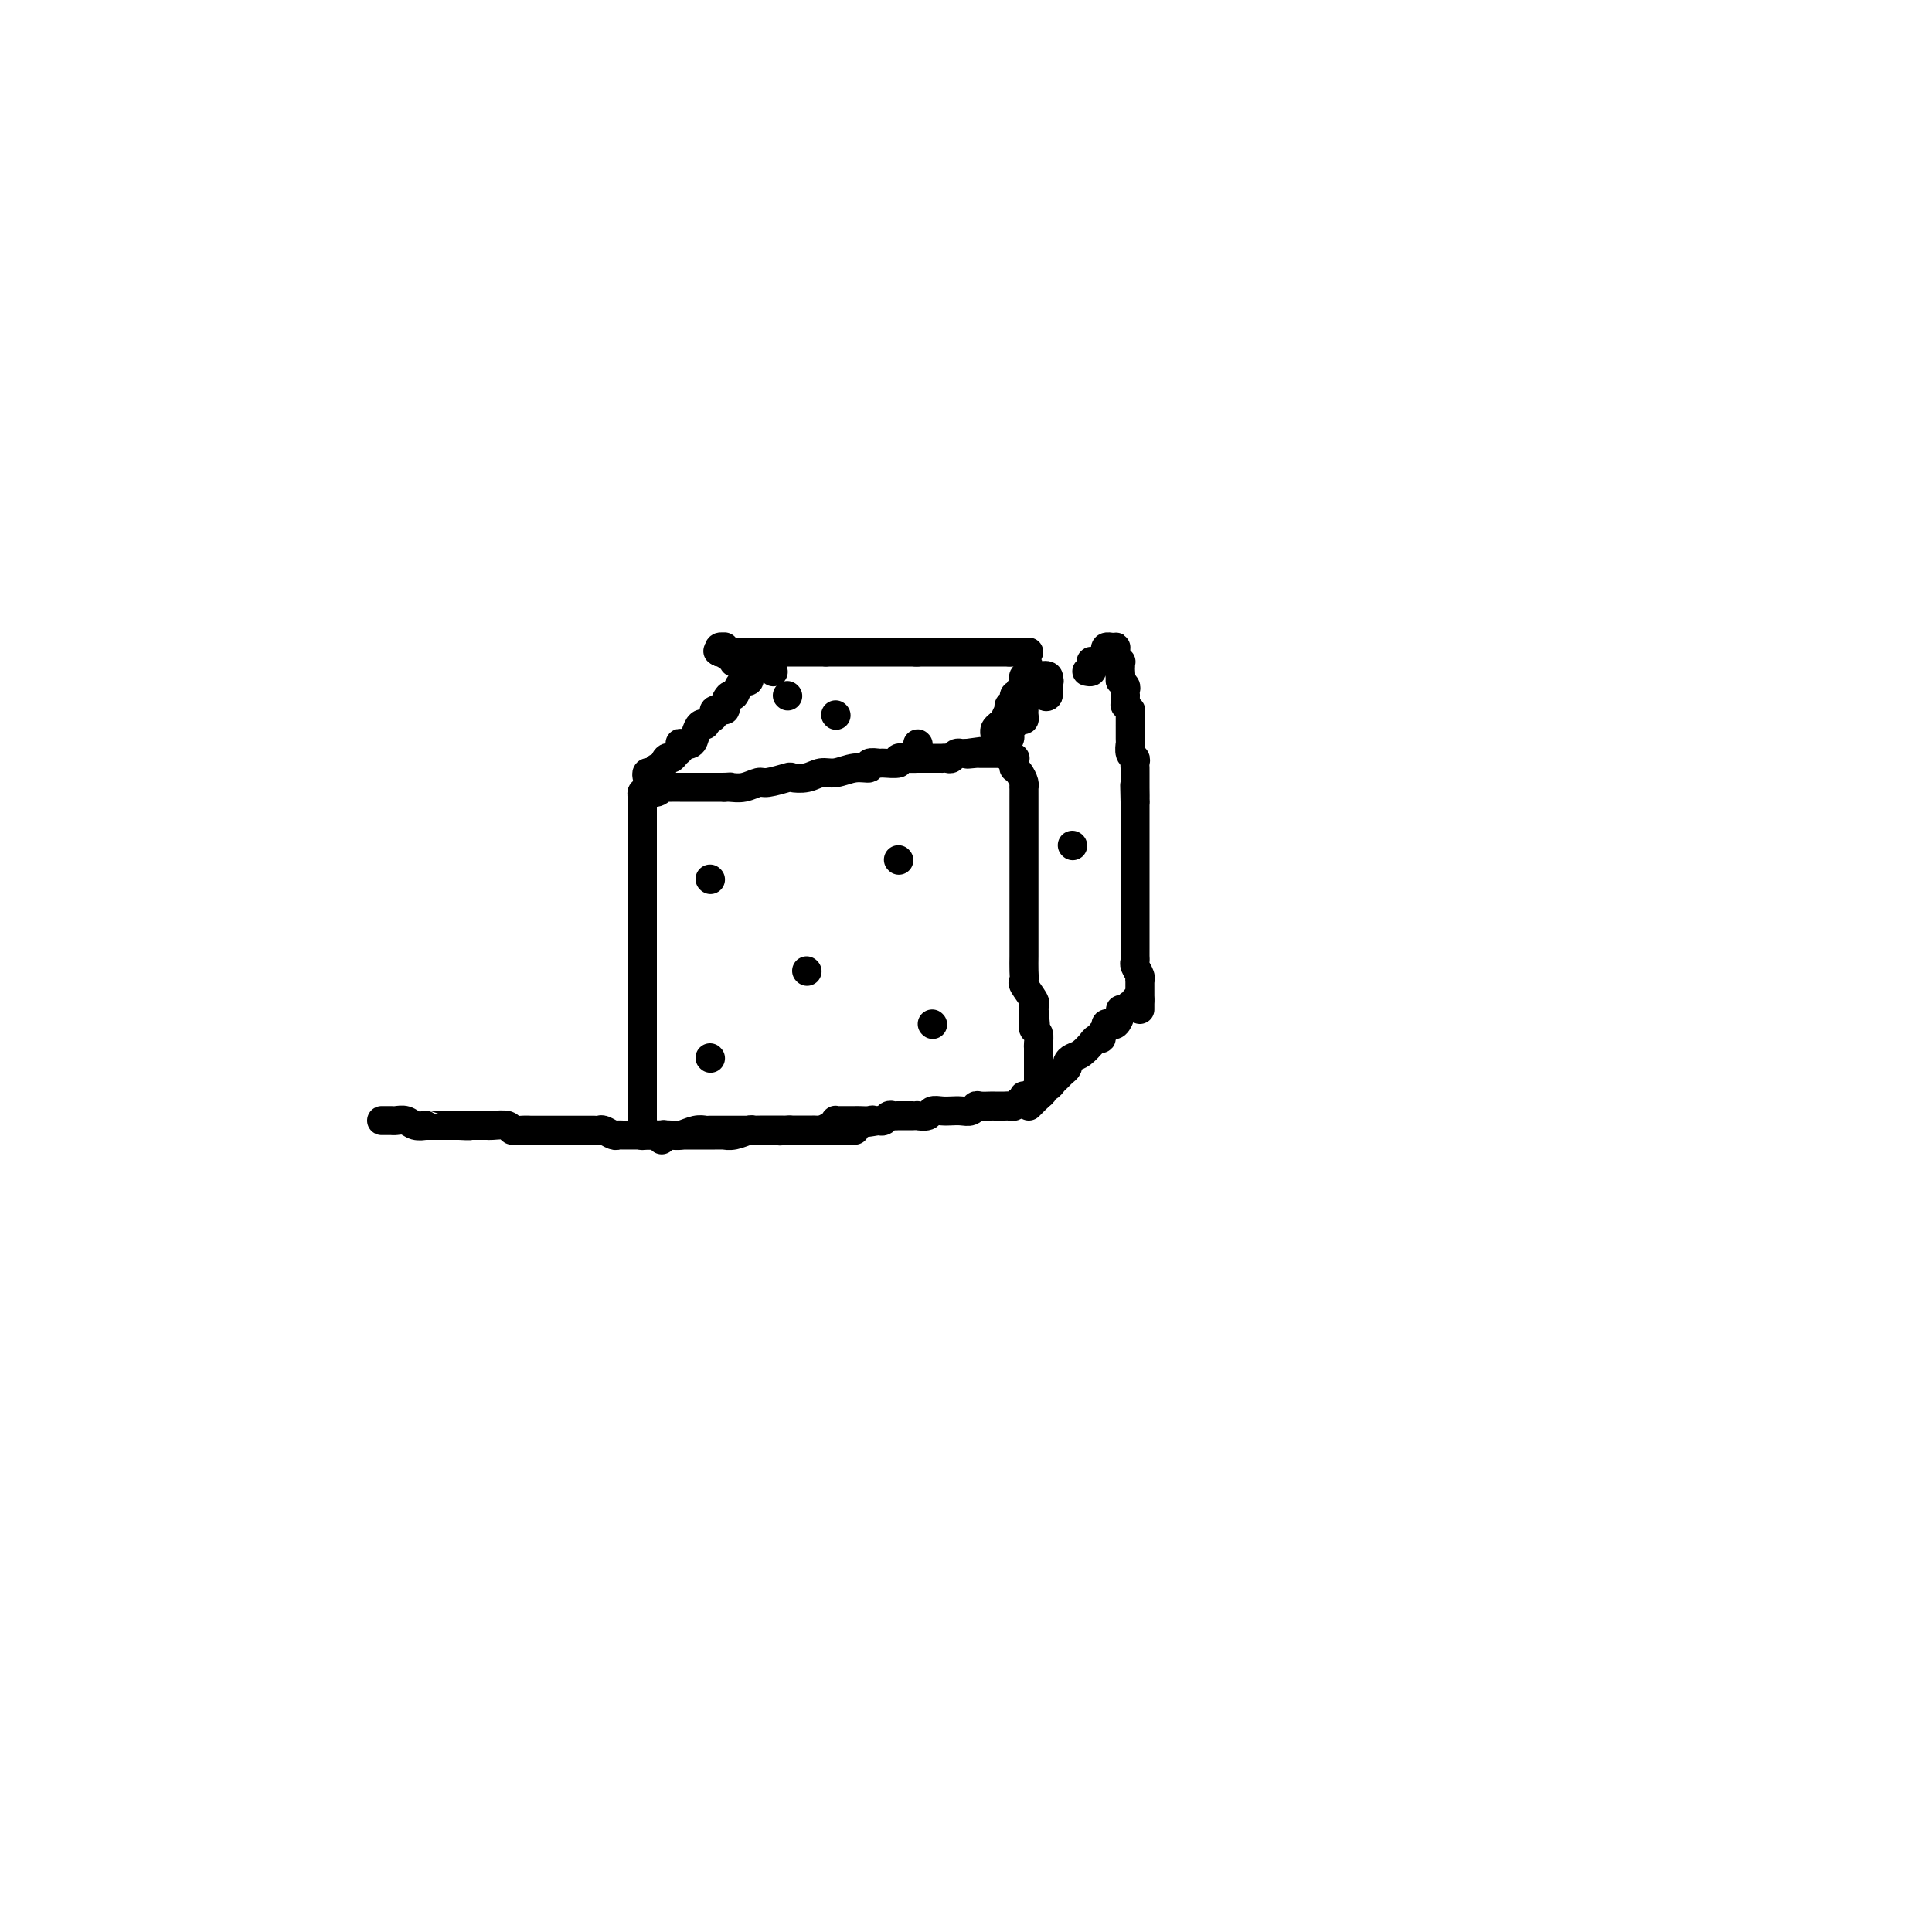 <svg viewBox='0 0 400 400' version='1.1' xmlns='http://www.w3.org/2000/svg' xmlns:xlink='http://www.w3.org/1999/xlink'><g fill='none' stroke='#000000' stroke-width='6' stroke-linecap='round' stroke-linejoin='round'><path d='M133,235c0.000,0.090 0.000,0.180 0,0c0.000,-0.180 0.000,-0.631 0,-1c0.000,-0.369 0.000,-0.656 0,-1c0.000,-0.344 0.000,-0.744 0,-1c0.000,-0.256 0.000,-0.369 0,-1c0.000,-0.631 0.000,-1.779 0,-2c0.000,-0.221 0.000,0.484 0,0c0.000,-0.484 0.000,-2.157 0,-3c0.000,-0.843 0.000,-0.856 0,-1c-0.000,-0.144 0.000,-0.419 0,-1c0.000,-0.581 0.000,-1.469 0,-2c0.000,-0.531 0.000,-0.706 0,-1c0.000,-0.294 0.000,-0.708 0,-1c0.000,-0.292 0.000,-0.463 0,-1c0.000,-0.537 0.000,-1.441 0,-2c0.000,-0.559 0.000,-0.775 0,-1c0.000,-0.225 0.000,-0.460 0,-1c0.000,-0.540 0.000,-1.386 0,-2c0.000,-0.614 0.000,-0.995 0,-1c0.000,-0.005 0.000,0.367 0,0c0.000,-0.367 0.000,-1.473 0,-2c0.000,-0.527 0.000,-0.473 0,-1c0.000,-0.527 0.000,-1.633 0,-2c0.000,-0.367 0.000,0.005 0,0c0.000,-0.005 0.000,-0.386 0,-1c0.000,-0.614 0.000,-1.460 0,-2c0.000,-0.540 0.000,-0.775 0,-1c0.000,-0.225 0.000,-0.442 0,-1c0.000,-0.558 0.000,-1.458 0,-2c0.000,-0.542 0.000,-0.726 0,-1c0.000,-0.274 0.000,-0.637 0,-1'/><path d='M133,198c0.000,-5.680 0.000,-1.382 0,0c0.000,1.382 0.000,-0.154 0,-1c0.000,-0.846 0.000,-1.001 0,-1c0.000,0.001 0.000,0.159 0,0c0.000,-0.159 0.000,-0.634 0,-1c0.000,-0.366 0.000,-0.623 0,-1c0.000,-0.377 0.000,-0.876 0,-1c0.000,-0.124 0.000,0.125 0,0c-0.000,-0.125 0.000,-0.624 0,-1c0.000,-0.376 0.000,-0.629 0,-1c0.000,-0.371 0.000,-0.859 0,-1c0.000,-0.141 0.000,0.064 0,0c0.000,-0.064 0.000,-0.398 0,-1c0.000,-0.602 0.000,-1.471 0,-2c0.000,-0.529 0.000,-0.719 0,-1c0.000,-0.281 0.000,-0.653 0,-1c0.000,-0.347 0.000,-0.671 0,-1c0.000,-0.329 0.000,-0.665 0,-1c0.000,-0.335 0.000,-0.671 0,-1c0.000,-0.329 0.000,-0.653 0,-1c0.000,-0.347 0.000,-0.718 0,-1c0.000,-0.282 0.000,-0.475 0,-1c0.000,-0.525 0.000,-1.384 0,-2c0.000,-0.616 0.000,-0.991 0,-1c0.000,-0.009 0.000,0.349 0,0c0.000,-0.349 0.000,-1.404 0,-2c0.000,-0.596 0.000,-0.734 0,-1c0.000,-0.266 0.000,-0.659 0,-1c0.000,-0.341 0.000,-0.630 0,-1c0.000,-0.370 0.000,-0.820 0,-1c0.000,-0.180 0.000,-0.090 0,0'/><path d='M133,170c0.000,-4.720 0.000,-2.521 0,-2c-0.000,0.521 -0.001,-0.635 0,-1c0.001,-0.365 0.005,0.060 0,0c-0.005,-0.060 -0.017,-0.605 0,-1c0.017,-0.395 0.064,-0.641 0,-1c-0.064,-0.359 -0.237,-0.832 0,-1c0.237,-0.168 0.885,-0.031 1,0c0.115,0.031 -0.304,-0.044 0,0c0.304,0.044 1.330,0.208 2,0c0.670,-0.208 0.986,-0.788 1,-1c0.014,-0.212 -0.272,-0.057 0,0c0.272,0.057 1.101,0.015 2,0c0.899,-0.015 1.869,-0.004 2,0c0.131,0.004 -0.575,0.001 0,0c0.575,-0.001 2.433,-0.000 3,0c0.567,0.000 -0.157,0.000 0,0c0.157,-0.000 1.196,-0.000 2,0c0.804,0.000 1.373,0.000 2,0c0.627,-0.000 1.314,-0.000 2,0'/><path d='M150,163c2.606,-0.150 0.621,-0.025 0,0c-0.621,0.025 0.121,-0.050 1,0c0.879,0.050 1.893,0.223 3,0c1.107,-0.223 2.305,-0.843 3,-1c0.695,-0.157 0.885,0.150 2,0c1.115,-0.150 3.154,-0.757 4,-1c0.846,-0.243 0.498,-0.122 1,0c0.502,0.122 1.856,0.244 3,0c1.144,-0.244 2.080,-0.854 3,-1c0.920,-0.146 1.823,0.171 3,0c1.177,-0.171 2.628,-0.831 4,-1c1.372,-0.169 2.667,0.152 3,0c0.333,-0.152 -0.294,-0.777 0,-1c0.294,-0.223 1.510,-0.046 2,0c0.490,0.046 0.255,-0.040 1,0c0.745,0.040 2.471,0.207 3,0c0.529,-0.207 -0.138,-0.788 0,-1c0.138,-0.212 1.082,-0.057 2,0c0.918,0.057 1.809,0.015 2,0c0.191,-0.015 -0.317,-0.004 0,0c0.317,0.004 1.461,0.001 2,0c0.539,-0.001 0.473,0.001 1,0c0.527,-0.001 1.647,-0.004 2,0c0.353,0.004 -0.059,0.015 0,0c0.059,-0.015 0.590,-0.057 1,0c0.410,0.057 0.697,0.211 1,0c0.303,-0.211 0.620,-0.789 1,-1c0.380,-0.211 0.824,-0.057 1,0c0.176,0.057 0.086,0.015 0,0c-0.086,-0.015 -0.167,-0.004 0,0c0.167,0.004 0.584,0.002 1,0'/><path d='M200,156c7.918,-1.083 2.713,-0.290 1,0c-1.713,0.290 0.065,0.078 1,0c0.935,-0.078 1.025,-0.021 1,0c-0.025,0.021 -0.165,0.006 0,0c0.165,-0.006 0.635,-0.001 1,0c0.365,0.001 0.624,0.000 1,0c0.376,-0.000 0.870,-0.000 1,0c0.130,0.000 -0.105,0.000 0,0c0.105,-0.000 0.550,-0.001 1,0c0.450,0.001 0.905,0.003 1,0c0.095,-0.003 -0.170,-0.011 0,0c0.170,0.011 0.777,0.041 1,0c0.223,-0.041 0.064,-0.155 0,0c-0.064,0.155 -0.032,0.577 0,1'/><path d='M209,157c1.620,0.111 1.169,-0.112 1,0c-0.169,0.112 -0.056,0.558 0,1c0.056,0.442 0.053,0.879 0,1c-0.053,0.121 -0.158,-0.074 0,0c0.158,0.074 0.578,0.417 1,1c0.422,0.583 0.845,1.406 1,2c0.155,0.594 0.042,0.960 0,1c-0.042,0.040 -0.011,-0.245 0,0c0.011,0.245 0.003,1.020 0,2c-0.003,0.980 -0.001,2.164 0,3c0.001,0.836 0.000,1.322 0,2c-0.000,0.678 -0.000,1.546 0,2c0.000,0.454 0.000,0.493 0,1c-0.000,0.507 -0.000,1.483 0,2c0.000,0.517 0.000,0.575 0,1c-0.000,0.425 -0.000,1.216 0,2c0.000,0.784 0.000,1.559 0,2c-0.000,0.441 0.000,0.546 0,1c-0.000,0.454 -0.000,1.258 0,2c0.000,0.742 0.000,1.424 0,2c-0.000,0.576 -0.000,1.046 0,2c0.000,0.954 0.000,2.390 0,3c-0.000,0.610 -0.000,0.393 0,1c0.000,0.607 0.001,2.037 0,3c-0.001,0.963 -0.002,1.460 0,2c0.002,0.540 0.008,1.122 0,2c-0.008,0.878 -0.030,2.053 0,3c0.030,0.947 0.111,1.666 0,2c-0.111,0.334 -0.415,0.282 0,1c0.415,0.718 1.547,2.205 2,3c0.453,0.795 0.226,0.897 0,1'/><path d='M214,208c0.775,8.218 0.211,3.261 0,2c-0.211,-1.261 -0.071,1.172 0,2c0.071,0.828 0.072,0.052 0,0c-0.072,-0.052 -0.215,0.620 0,1c0.215,0.380 0.790,0.468 1,1c0.210,0.532 0.056,1.510 0,2c-0.056,0.490 -0.015,0.494 0,1c0.015,0.506 0.004,1.515 0,2c-0.004,0.485 -0.001,0.445 0,1c0.001,0.555 0.000,1.704 0,2c-0.000,0.296 -0.000,-0.261 0,0c0.000,0.261 0.001,1.342 0,2c-0.001,0.658 -0.003,0.895 0,1c0.003,0.105 0.011,0.080 0,0c-0.011,-0.080 -0.041,-0.214 0,0c0.041,0.214 0.155,0.775 0,1c-0.155,0.225 -0.577,0.112 -1,0'/><path d='M214,226c0.044,3.012 0.155,1.543 0,1c-0.155,-0.543 -0.577,-0.159 -1,0c-0.423,0.159 -0.848,0.094 -1,0c-0.152,-0.094 -0.029,-0.218 0,0c0.029,0.218 -0.034,0.776 0,1c0.034,0.224 0.165,0.112 0,0c-0.165,-0.112 -0.626,-0.226 -1,0c-0.374,0.226 -0.663,0.793 -1,1c-0.337,0.207 -0.724,0.056 -1,0c-0.276,-0.056 -0.441,-0.016 -1,0c-0.559,0.016 -1.511,0.008 -2,0c-0.489,-0.008 -0.515,-0.016 -1,0c-0.485,0.016 -1.428,0.057 -2,0c-0.572,-0.057 -0.772,-0.211 -1,0c-0.228,0.211 -0.485,0.788 -1,1c-0.515,0.212 -1.288,0.061 -2,0c-0.712,-0.061 -1.361,-0.030 -2,0c-0.639,0.030 -1.266,0.061 -2,0c-0.734,-0.061 -1.573,-0.212 -2,0c-0.427,0.212 -0.442,0.789 -1,1c-0.558,0.211 -1.660,0.057 -2,0c-0.340,-0.057 0.080,-0.015 0,0c-0.080,0.015 -0.662,0.004 -1,0c-0.338,-0.004 -0.433,-0.001 -1,0c-0.567,0.001 -1.605,-0.001 -2,0c-0.395,0.001 -0.147,0.004 0,0c0.147,-0.004 0.194,-0.015 0,0c-0.194,0.015 -0.629,0.056 -1,0c-0.371,-0.056 -0.677,-0.207 -1,0c-0.323,0.207 -0.664,0.774 -1,1c-0.336,0.226 -0.668,0.113 -1,0'/><path d='M182,232c-5.432,0.928 -3.011,0.249 -2,0c1.011,-0.249 0.611,-0.067 0,0c-0.611,0.067 -1.435,0.018 -2,0c-0.565,-0.018 -0.872,-0.005 -1,0c-0.128,0.005 -0.075,0.001 0,0c0.075,-0.001 0.174,-0.000 0,0c-0.174,0.000 -0.620,-0.001 -1,0c-0.380,0.001 -0.692,0.003 -1,0c-0.308,-0.003 -0.611,-0.011 -1,0c-0.389,0.011 -0.864,0.041 -1,0c-0.136,-0.041 0.066,-0.155 0,0c-0.066,0.155 -0.400,0.577 -1,1c-0.600,0.423 -1.466,0.845 -2,1c-0.534,0.155 -0.734,0.041 -1,0c-0.266,-0.041 -0.596,-0.011 -1,0c-0.404,0.011 -0.882,0.003 -1,0c-0.118,-0.003 0.123,-0.001 0,0c-0.123,0.001 -0.610,0.000 -1,0c-0.390,-0.000 -0.682,-0.000 -1,0c-0.318,0.000 -0.662,0.000 -1,0c-0.338,-0.000 -0.669,-0.000 -1,0'/><path d='M163,234c-2.953,0.309 -0.834,0.083 0,0c0.834,-0.083 0.383,-0.022 0,0c-0.383,0.022 -0.698,0.006 -1,0c-0.302,-0.006 -0.592,-0.002 -1,0c-0.408,0.002 -0.936,0.001 -1,0c-0.064,-0.001 0.335,-0.001 0,0c-0.335,0.001 -1.405,0.004 -2,0c-0.595,-0.004 -0.714,-0.015 -1,0c-0.286,0.015 -0.740,0.057 -1,0c-0.260,-0.057 -0.325,-0.211 -1,0c-0.675,0.211 -1.959,0.789 -3,1c-1.041,0.211 -1.837,0.057 -2,0c-0.163,-0.057 0.307,-0.015 0,0c-0.307,0.015 -1.393,0.004 -2,0c-0.607,-0.004 -0.736,-0.001 -1,0c-0.264,0.001 -0.662,0.000 -1,0c-0.338,-0.000 -0.615,-0.000 -1,0c-0.385,0.000 -0.877,0.000 -1,0c-0.123,-0.000 0.125,-0.000 0,0c-0.125,0.000 -0.621,0.000 -1,0c-0.379,-0.000 -0.640,-0.000 -1,0c-0.360,0.000 -0.817,0.000 -1,0c-0.183,-0.000 -0.090,-0.000 0,0c0.090,0.000 0.179,0.000 0,0c-0.179,-0.000 -0.625,-0.000 -1,0c-0.375,0.000 -0.679,0.000 -1,0c-0.321,-0.000 -0.661,-0.000 -1,0'/><path d='M138,235c-4.094,0.171 -1.829,0.097 -1,0c0.829,-0.097 0.223,-0.219 0,0c-0.223,0.219 -0.064,0.777 0,1c0.064,0.223 0.032,0.112 0,0'/><path d='M134,161c-0.089,-0.422 -0.178,-0.844 0,-1c0.178,-0.156 0.622,-0.044 1,0c0.378,0.044 0.689,0.022 1,0'/><path d='M136,160c0.250,-0.384 -0.126,-0.843 0,-1c0.126,-0.157 0.755,-0.013 1,0c0.245,0.013 0.107,-0.105 0,0c-0.107,0.105 -0.183,0.432 0,0c0.183,-0.432 0.624,-1.622 1,-2c0.376,-0.378 0.687,0.056 1,0c0.313,-0.056 0.626,-0.602 1,-1c0.374,-0.398 0.807,-0.648 1,-1c0.193,-0.352 0.145,-0.806 0,-1c-0.145,-0.194 -0.389,-0.129 0,0c0.389,0.129 1.410,0.323 2,0c0.590,-0.323 0.749,-1.161 1,-2c0.251,-0.839 0.593,-1.677 1,-2c0.407,-0.323 0.877,-0.129 1,0c0.123,0.129 -0.103,0.193 0,0c0.103,-0.193 0.535,-0.642 1,-1c0.465,-0.358 0.965,-0.626 1,-1c0.035,-0.374 -0.394,-0.855 0,-1c0.394,-0.145 1.611,0.046 2,0c0.389,-0.046 -0.049,-0.328 0,-1c0.049,-0.672 0.587,-1.736 1,-2c0.413,-0.264 0.703,0.270 1,0c0.297,-0.270 0.602,-1.343 1,-2c0.398,-0.657 0.890,-0.898 1,-1c0.110,-0.102 -0.163,-0.065 0,0c0.163,0.065 0.762,0.157 1,0c0.238,-0.157 0.116,-0.564 0,-1c-0.116,-0.436 -0.227,-0.900 0,-1c0.227,-0.100 0.792,0.165 1,0c0.208,-0.165 0.059,-0.762 0,-1c-0.059,-0.238 -0.030,-0.119 0,0'/><path d='M206,152c0.022,0.089 0.044,0.178 0,0c-0.044,-0.178 -0.156,-0.622 0,-1c0.156,-0.378 0.578,-0.689 1,-1'/><path d='M207,150c0.397,-0.283 0.890,0.011 1,0c0.110,-0.011 -0.163,-0.327 0,-1c0.163,-0.673 0.760,-1.705 1,-2c0.240,-0.295 0.121,0.146 0,0c-0.121,-0.146 -0.244,-0.879 0,-1c0.244,-0.121 0.854,0.371 1,0c0.146,-0.371 -0.171,-1.606 0,-2c0.171,-0.394 0.830,0.052 1,0c0.170,-0.052 -0.150,-0.601 0,-1c0.150,-0.399 0.771,-0.647 1,-1c0.229,-0.353 0.065,-0.812 0,-1c-0.065,-0.188 -0.032,-0.106 0,0c0.032,0.106 0.061,0.235 0,0c-0.061,-0.235 -0.212,-0.834 0,-1c0.212,-0.166 0.789,0.100 1,0c0.211,-0.100 0.057,-0.565 0,-1c-0.057,-0.435 -0.016,-0.838 0,-1c0.016,-0.162 0.008,-0.081 0,0'/><path d='M155,138c0.119,-0.030 0.238,-0.060 0,0c-0.238,0.060 -0.833,0.208 -1,0c-0.167,-0.208 0.095,-0.774 0,-1c-0.095,-0.226 -0.548,-0.113 -1,0'/><path d='M153,137c-0.533,-0.172 -0.865,-0.101 -1,0c-0.135,0.101 -0.075,0.234 0,0c0.075,-0.234 0.163,-0.833 0,-1c-0.163,-0.167 -0.579,0.099 -1,0c-0.421,-0.099 -0.849,-0.563 -1,-1c-0.151,-0.437 -0.027,-0.846 0,-1c0.027,-0.154 -0.044,-0.051 0,0c0.044,0.051 0.204,0.052 0,0c-0.204,-0.052 -0.773,-0.158 -1,0c-0.227,0.158 -0.114,0.579 0,1'/><path d='M149,135c-0.667,-0.333 -0.333,-0.167 0,0'/><path d='M149,135c0.449,0.000 0.899,0.000 1,0c0.101,0.000 -0.145,0.000 0,0c0.145,0.000 0.682,0.000 1,0c0.318,0.000 0.416,0.000 1,0c0.584,-0.000 1.653,0.000 2,0c0.347,0.000 -0.027,0.000 0,0c0.027,0.000 0.455,0.000 1,0c0.545,0.000 1.207,0.000 2,0c0.793,0.000 1.718,0.000 2,0c0.282,0.000 -0.078,0.000 0,0c0.078,0.000 0.596,0.000 1,0c0.404,0.000 0.695,0.000 1,0c0.305,0.000 0.624,0.000 1,0c0.376,0.000 0.807,0.000 1,0c0.193,0.000 0.147,0.000 0,0c-0.147,0.000 -0.394,0.000 0,0c0.394,0.000 1.430,0.000 2,0c0.570,0.000 0.674,0.000 1,0c0.326,0.000 0.875,0.000 1,0c0.125,0.000 -0.173,0.000 0,0c0.173,0.000 0.816,0.000 1,0c0.184,0.000 -0.092,0.000 0,0c0.092,0.000 0.550,0.000 1,0c0.450,0.000 0.890,0.000 1,0c0.110,0.000 -0.112,0.000 0,0c0.112,0.000 0.556,0.000 1,0'/><path d='M171,135c3.647,0.000 1.765,0.000 1,0c-0.765,0.000 -0.412,0.000 0,0c0.412,0.000 0.884,0.000 1,0c0.116,-0.000 -0.123,0.000 0,0c0.123,0.000 0.606,0.000 1,0c0.394,0.000 0.697,0.000 1,0c0.303,0.000 0.606,0.000 1,0c0.394,0.000 0.880,0.000 1,0c0.120,0.000 -0.127,0.000 0,0c0.127,0.000 0.626,0.000 1,0c0.374,0.000 0.621,0.000 1,0c0.379,0.000 0.889,0.000 1,0c0.111,0.000 -0.177,0.000 0,0c0.177,0.000 0.817,0.000 1,0c0.183,0.000 -0.093,0.000 0,0c0.093,0.000 0.554,0.000 1,0c0.446,0.000 0.876,0.000 1,0c0.124,0.000 -0.059,0.000 0,0c0.059,0.000 0.358,0.000 1,0c0.642,0.000 1.625,0.000 2,0c0.375,0.000 0.142,0.000 0,0c-0.142,0.000 -0.193,0.000 0,0c0.193,0.000 0.629,0.000 1,0c0.371,0.000 0.677,0.000 1,0c0.323,0.000 0.664,0.000 1,0c0.336,0.000 0.668,0.000 1,0'/><path d='M190,135c2.952,0.000 0.833,0.000 0,0c-0.833,0.000 -0.381,0.000 0,0c0.381,0.000 0.692,0.000 1,0c0.308,-0.000 0.612,0.000 1,0c0.388,0.000 0.860,0.000 1,0c0.140,0.000 -0.050,0.000 0,0c0.050,0.000 0.342,0.000 1,0c0.658,0.000 1.683,0.000 2,0c0.317,0.000 -0.072,0.000 0,0c0.072,0.000 0.607,0.000 1,0c0.393,0.000 0.644,0.000 1,0c0.356,0.000 0.816,0.000 1,0c0.184,0.000 0.090,0.000 0,0c-0.090,0.000 -0.178,0.000 0,0c0.178,0.000 0.621,0.000 1,0c0.379,0.000 0.693,0.000 1,0c0.307,0.000 0.607,0.000 1,0c0.393,0.000 0.880,0.000 1,0c0.120,0.000 -0.126,0.000 0,0c0.126,0.000 0.625,0.000 1,0c0.375,0.000 0.626,0.000 1,0c0.374,0.000 0.870,0.000 1,0c0.130,0.000 -0.106,0.000 0,0c0.106,0.000 0.554,0.000 1,0c0.446,0.000 0.889,0.000 1,0c0.111,0.000 -0.111,0.000 0,0c0.111,0.000 0.556,0.000 1,0'/><path d='M209,135c3.046,0.000 1.160,0.000 1,0c-0.160,0.000 1.408,0.000 2,0c0.592,0.000 0.210,0.000 0,0c-0.210,-0.000 -0.249,0.000 0,0c0.249,0.000 0.785,0.000 1,0c0.215,0.000 0.107,0.000 0,0'/><path d='M213,229c0.000,0.000 2.000,-2.000 2,-2'/><path d='M215,227c0.549,-0.472 0.921,-0.651 1,-1c0.079,-0.349 -0.134,-0.867 0,-1c0.134,-0.133 0.614,0.119 1,0c0.386,-0.119 0.677,-0.609 1,-1c0.323,-0.391 0.677,-0.682 1,-1c0.323,-0.318 0.614,-0.661 1,-1c0.386,-0.339 0.867,-0.673 1,-1c0.133,-0.327 -0.083,-0.648 0,-1c0.083,-0.352 0.467,-0.734 1,-1c0.533,-0.266 1.217,-0.415 2,-1c0.783,-0.585 1.664,-1.606 2,-2c0.336,-0.394 0.127,-0.161 0,0c-0.127,0.161 -0.174,0.251 0,0c0.174,-0.251 0.567,-0.841 1,-1c0.433,-0.159 0.904,0.115 1,0c0.096,-0.115 -0.184,-0.619 0,-1c0.184,-0.381 0.833,-0.638 1,-1c0.167,-0.362 -0.149,-0.827 0,-1c0.149,-0.173 0.762,-0.053 1,0c0.238,0.053 0.101,0.038 0,0c-0.101,-0.038 -0.168,-0.100 0,0c0.168,0.100 0.570,0.363 1,0c0.430,-0.363 0.890,-1.350 1,-2c0.110,-0.650 -0.128,-0.962 0,-1c0.128,-0.038 0.623,0.200 1,0c0.377,-0.200 0.637,-0.837 1,-1c0.363,-0.163 0.828,0.148 1,0c0.172,-0.148 0.049,-0.757 0,-1c-0.049,-0.243 -0.025,-0.122 0,0'/><path d='M208,155c0.000,0.000 0.000,-1.000 0,-1'/><path d='M208,154c-0.061,-0.111 -0.214,0.111 0,0c0.214,-0.111 0.793,-0.556 1,-1c0.207,-0.444 0.041,-0.889 0,-1c-0.041,-0.111 0.044,0.110 0,0c-0.044,-0.110 -0.218,-0.550 0,-1c0.218,-0.450 0.829,-0.908 1,-1c0.171,-0.092 -0.098,0.182 0,0c0.098,-0.182 0.562,-0.819 1,-1c0.438,-0.181 0.849,0.095 1,0c0.151,-0.095 0.040,-0.560 0,-1c-0.040,-0.440 -0.011,-0.854 0,-1c0.011,-0.146 0.003,-0.024 0,0c-0.003,0.024 -0.001,-0.049 0,0c0.001,0.049 0.000,0.219 0,0c-0.000,-0.219 0.000,-0.828 0,-1c-0.000,-0.172 -0.001,0.093 0,0c0.001,-0.093 0.004,-0.546 0,-1c-0.004,-0.454 -0.016,-0.910 0,-1c0.016,-0.090 0.061,0.187 0,0c-0.061,-0.187 -0.226,-0.837 0,-1c0.226,-0.163 0.844,0.163 1,0c0.156,-0.163 -0.150,-0.813 0,-1c0.150,-0.187 0.757,0.089 1,0c0.243,-0.089 0.121,-0.545 0,-1'/><path d='M214,141c0.863,-2.011 0.021,-0.538 0,0c-0.021,0.538 0.778,0.141 1,0c0.222,-0.141 -0.133,-0.024 0,0c0.133,0.024 0.754,-0.043 1,0c0.246,0.043 0.118,0.197 0,0c-0.118,-0.197 -0.224,-0.745 0,-1c0.224,-0.255 0.778,-0.216 1,0c0.222,0.216 0.111,0.608 0,1'/><path d='M217,141c0.467,0.000 0.133,0.000 0,0c-0.133,0.000 -0.067,0.000 0,0'/><path d='M217,141c0.000,0.179 0.000,0.625 0,1c0.000,0.375 0.000,0.679 0,1c0.000,0.321 0.000,0.661 0,1'/><path d='M217,144c-0.226,0.464 -0.792,0.125 -1,0c-0.208,-0.125 -0.060,-0.036 0,0c0.060,0.036 0.030,0.018 0,0'/><path d='M236,209c0.000,-0.311 0.000,-0.622 0,-1c0.000,-0.378 -0.000,-0.822 0,-1c0.000,-0.178 0.000,-0.089 0,0'/><path d='M236,207c0.000,-0.508 0.001,-0.779 0,-1c-0.001,-0.221 -0.004,-0.392 0,-1c0.004,-0.608 0.015,-1.655 0,-2c-0.015,-0.345 -0.057,0.010 0,0c0.057,-0.010 0.211,-0.386 0,-1c-0.211,-0.614 -0.789,-1.465 -1,-2c-0.211,-0.535 -0.057,-0.755 0,-1c0.057,-0.245 0.015,-0.516 0,-1c-0.015,-0.484 -0.004,-1.181 0,-2c0.004,-0.819 0.001,-1.759 0,-2c-0.001,-0.241 -0.000,0.217 0,0c0.000,-0.217 0.000,-1.109 0,-2c-0.000,-0.891 -0.000,-1.782 0,-2c0.000,-0.218 0.000,0.236 0,0c-0.000,-0.236 -0.000,-1.162 0,-2c0.000,-0.838 0.000,-1.587 0,-2c-0.000,-0.413 -0.000,-0.491 0,-1c0.000,-0.509 0.000,-1.448 0,-2c-0.000,-0.552 -0.000,-0.716 0,-1c0.000,-0.284 0.000,-0.686 0,-1c-0.000,-0.314 -0.000,-0.540 0,-1c0.000,-0.460 0.000,-1.156 0,-2c-0.000,-0.844 -0.000,-1.837 0,-2c0.000,-0.163 0.000,0.504 0,0c-0.000,-0.504 -0.000,-2.180 0,-3c0.000,-0.820 0.000,-0.783 0,-1c-0.000,-0.217 -0.000,-0.688 0,-1c0.000,-0.312 0.000,-0.465 0,-1c-0.000,-0.535 0.000,-1.452 0,-2c0.000,-0.548 0.000,-0.728 0,-1c0.000,-0.272 0.000,-0.636 0,-1'/><path d='M235,166c-0.155,-6.444 -0.041,-2.055 0,-1c0.041,1.055 0.011,-1.223 0,-2c-0.011,-0.777 -0.003,-0.054 0,0c0.003,0.054 0.001,-0.563 0,-1c-0.001,-0.437 0.001,-0.695 0,-1c-0.001,-0.305 -0.004,-0.658 0,-1c0.004,-0.342 0.015,-0.674 0,-1c-0.015,-0.326 -0.057,-0.647 0,-1c0.057,-0.353 0.211,-0.739 0,-1c-0.211,-0.261 -0.789,-0.397 -1,-1c-0.211,-0.603 -0.057,-1.671 0,-2c0.057,-0.329 0.015,0.083 0,0c-0.015,-0.083 -0.004,-0.662 0,-1c0.004,-0.338 0.001,-0.437 0,-1c-0.001,-0.563 -0.001,-1.591 0,-2c0.001,-0.409 0.001,-0.200 0,0c-0.001,0.200 -0.004,0.389 0,0c0.004,-0.389 0.015,-1.357 0,-2c-0.015,-0.643 -0.057,-0.959 0,-1c0.057,-0.041 0.211,0.195 0,0c-0.211,-0.195 -0.789,-0.822 -1,-1c-0.211,-0.178 -0.057,0.093 0,0c0.057,-0.093 0.016,-0.549 0,-1c-0.016,-0.451 -0.008,-0.895 0,-1c0.008,-0.105 0.016,0.130 0,0c-0.016,-0.130 -0.057,-0.623 0,-1c0.057,-0.377 0.211,-0.637 0,-1c-0.211,-0.363 -0.788,-0.828 -1,-1c-0.212,-0.172 -0.061,-0.049 0,0c0.061,0.049 0.030,0.025 0,0'/><path d='M232,141c-0.464,-4.045 -0.125,-1.658 0,-1c0.125,0.658 0.034,-0.412 0,-1c-0.034,-0.588 -0.013,-0.693 0,-1c0.013,-0.307 0.018,-0.817 0,-1c-0.018,-0.183 -0.057,-0.038 0,0c0.057,0.038 0.211,-0.031 0,0c-0.211,0.031 -0.788,0.162 -1,0c-0.212,-0.162 -0.061,-0.618 0,-1c0.061,-0.382 0.030,-0.691 0,-1'/><path d='M231,135c-0.090,-1.154 0.186,-1.039 0,-1c-0.186,0.039 -0.833,0.000 -1,0c-0.167,-0.000 0.147,0.037 0,0c-0.147,-0.037 -0.756,-0.150 -1,0c-0.244,0.150 -0.122,0.562 0,1c0.122,0.438 0.244,0.902 0,1c-0.244,0.098 -0.854,-0.170 -1,0c-0.146,0.170 0.171,0.777 0,1c-0.171,0.223 -0.831,0.063 -1,0c-0.169,-0.063 0.152,-0.027 0,0c-0.152,0.027 -0.775,0.046 -1,0c-0.225,-0.046 -0.050,-0.157 0,0c0.050,0.157 -0.025,0.581 0,1c0.025,0.419 0.150,0.834 0,1c-0.150,0.166 -0.575,0.083 -1,0'/><path d='M167,201c0.000,0.000 0.100,0.100 0.1,0.1'/><path d='M186,178c0.000,0.000 0.100,0.100 0.1,0.1'/><path d='M147,182c0.000,0.000 0.100,0.100 0.1,0.1'/><path d='M193,212c0.000,0.000 0.100,0.100 0.1,0.1'/><path d='M147,219c0.000,0.000 0.100,0.100 0.1,0.1'/><path d='M160,139c0.000,0.000 0.100,0.100 0.1,0.1'/><path d='M173,148c0.000,0.000 0.100,0.100 0.1,0.1'/><path d='M190,154c0.000,0.000 0.100,0.100 0.1,0.1'/><path d='M222,175c0.000,0.000 0.100,0.100 0.1,0.1'/><path d='M163,144c0.000,0.000 0.100,0.100 0.1,0.1'/><path d='M79,232c0.327,0.002 0.653,0.004 1,0c0.347,-0.004 0.713,-0.015 1,0c0.287,0.015 0.493,0.057 1,0c0.507,-0.057 1.315,-0.211 2,0c0.685,0.211 1.248,0.789 2,1c0.752,0.211 1.693,0.057 2,0c0.307,-0.057 -0.021,-0.015 0,0c0.021,0.015 0.390,0.004 1,0c0.610,-0.004 1.463,-0.001 2,0c0.537,0.001 0.760,0.000 1,0c0.240,-0.000 0.497,-0.000 1,0c0.503,0.000 1.251,0.000 2,0'/><path d='M95,233c2.917,0.155 2.208,0.042 2,0c-0.208,-0.042 0.084,-0.012 1,0c0.916,0.012 2.454,0.007 3,0c0.546,-0.007 0.099,-0.016 0,0c-0.099,0.016 0.149,0.057 1,0c0.851,-0.057 2.303,-0.211 3,0c0.697,0.211 0.638,0.789 1,1c0.362,0.211 1.144,0.057 2,0c0.856,-0.057 1.788,-0.015 2,0c0.212,0.015 -0.294,0.004 0,0c0.294,-0.004 1.388,-0.001 2,0c0.612,0.001 0.740,0.000 1,0c0.260,-0.000 0.651,-0.000 1,0c0.349,0.000 0.657,0.000 1,0c0.343,-0.000 0.722,-0.000 1,0c0.278,0.000 0.456,0.000 1,0c0.544,-0.000 1.455,-0.000 2,0c0.545,0.000 0.724,0.000 1,0c0.276,-0.000 0.650,-0.001 1,0c0.350,0.001 0.675,0.004 1,0c0.325,-0.004 0.651,-0.015 1,0c0.349,0.015 0.722,0.057 1,0c0.278,-0.057 0.460,-0.211 1,0c0.540,0.211 1.436,0.789 2,1c0.564,0.211 0.794,0.057 1,0c0.206,-0.057 0.388,-0.015 1,0c0.612,0.015 1.653,0.004 2,0c0.347,-0.004 0.000,-0.001 0,0c-0.000,0.001 0.346,0.000 1,0c0.654,-0.000 1.615,-0.000 2,0c0.385,0.000 0.192,0.000 0,0'/><path d='M134,235c6.418,0.310 2.965,0.084 2,0c-0.965,-0.084 0.560,-0.026 1,0c0.440,0.026 -0.204,0.021 0,0c0.204,-0.021 1.257,-0.058 2,0c0.743,0.058 1.177,0.212 2,0c0.823,-0.212 2.034,-0.789 3,-1c0.966,-0.211 1.686,-0.057 2,0c0.314,0.057 0.220,0.015 1,0c0.780,-0.015 2.432,-0.004 3,0c0.568,0.004 0.050,0.001 0,0c-0.050,-0.001 0.367,-0.000 1,0c0.633,0.000 1.483,0.000 2,0c0.517,-0.000 0.702,-0.000 1,0c0.298,0.000 0.710,0.000 1,0c0.290,-0.000 0.459,-0.000 1,0c0.541,0.000 1.454,0.000 2,0c0.546,-0.000 0.724,-0.000 1,0c0.276,0.000 0.649,0.000 1,0c0.351,-0.000 0.680,-0.000 1,0c0.320,0.000 0.631,0.000 1,0c0.369,-0.000 0.794,-0.000 1,0c0.206,0.000 0.192,0.000 1,0c0.808,-0.000 2.439,-0.000 3,0c0.561,0.000 0.051,0.000 0,0c-0.051,-0.000 0.356,-0.000 1,0c0.644,0.000 1.523,0.000 2,0c0.477,-0.000 0.550,-0.000 1,0c0.450,0.000 1.275,0.000 2,0c0.725,-0.000 1.350,0.000 2,0c0.650,0.000 1.325,0.000 2,0'/></g>
</svg>